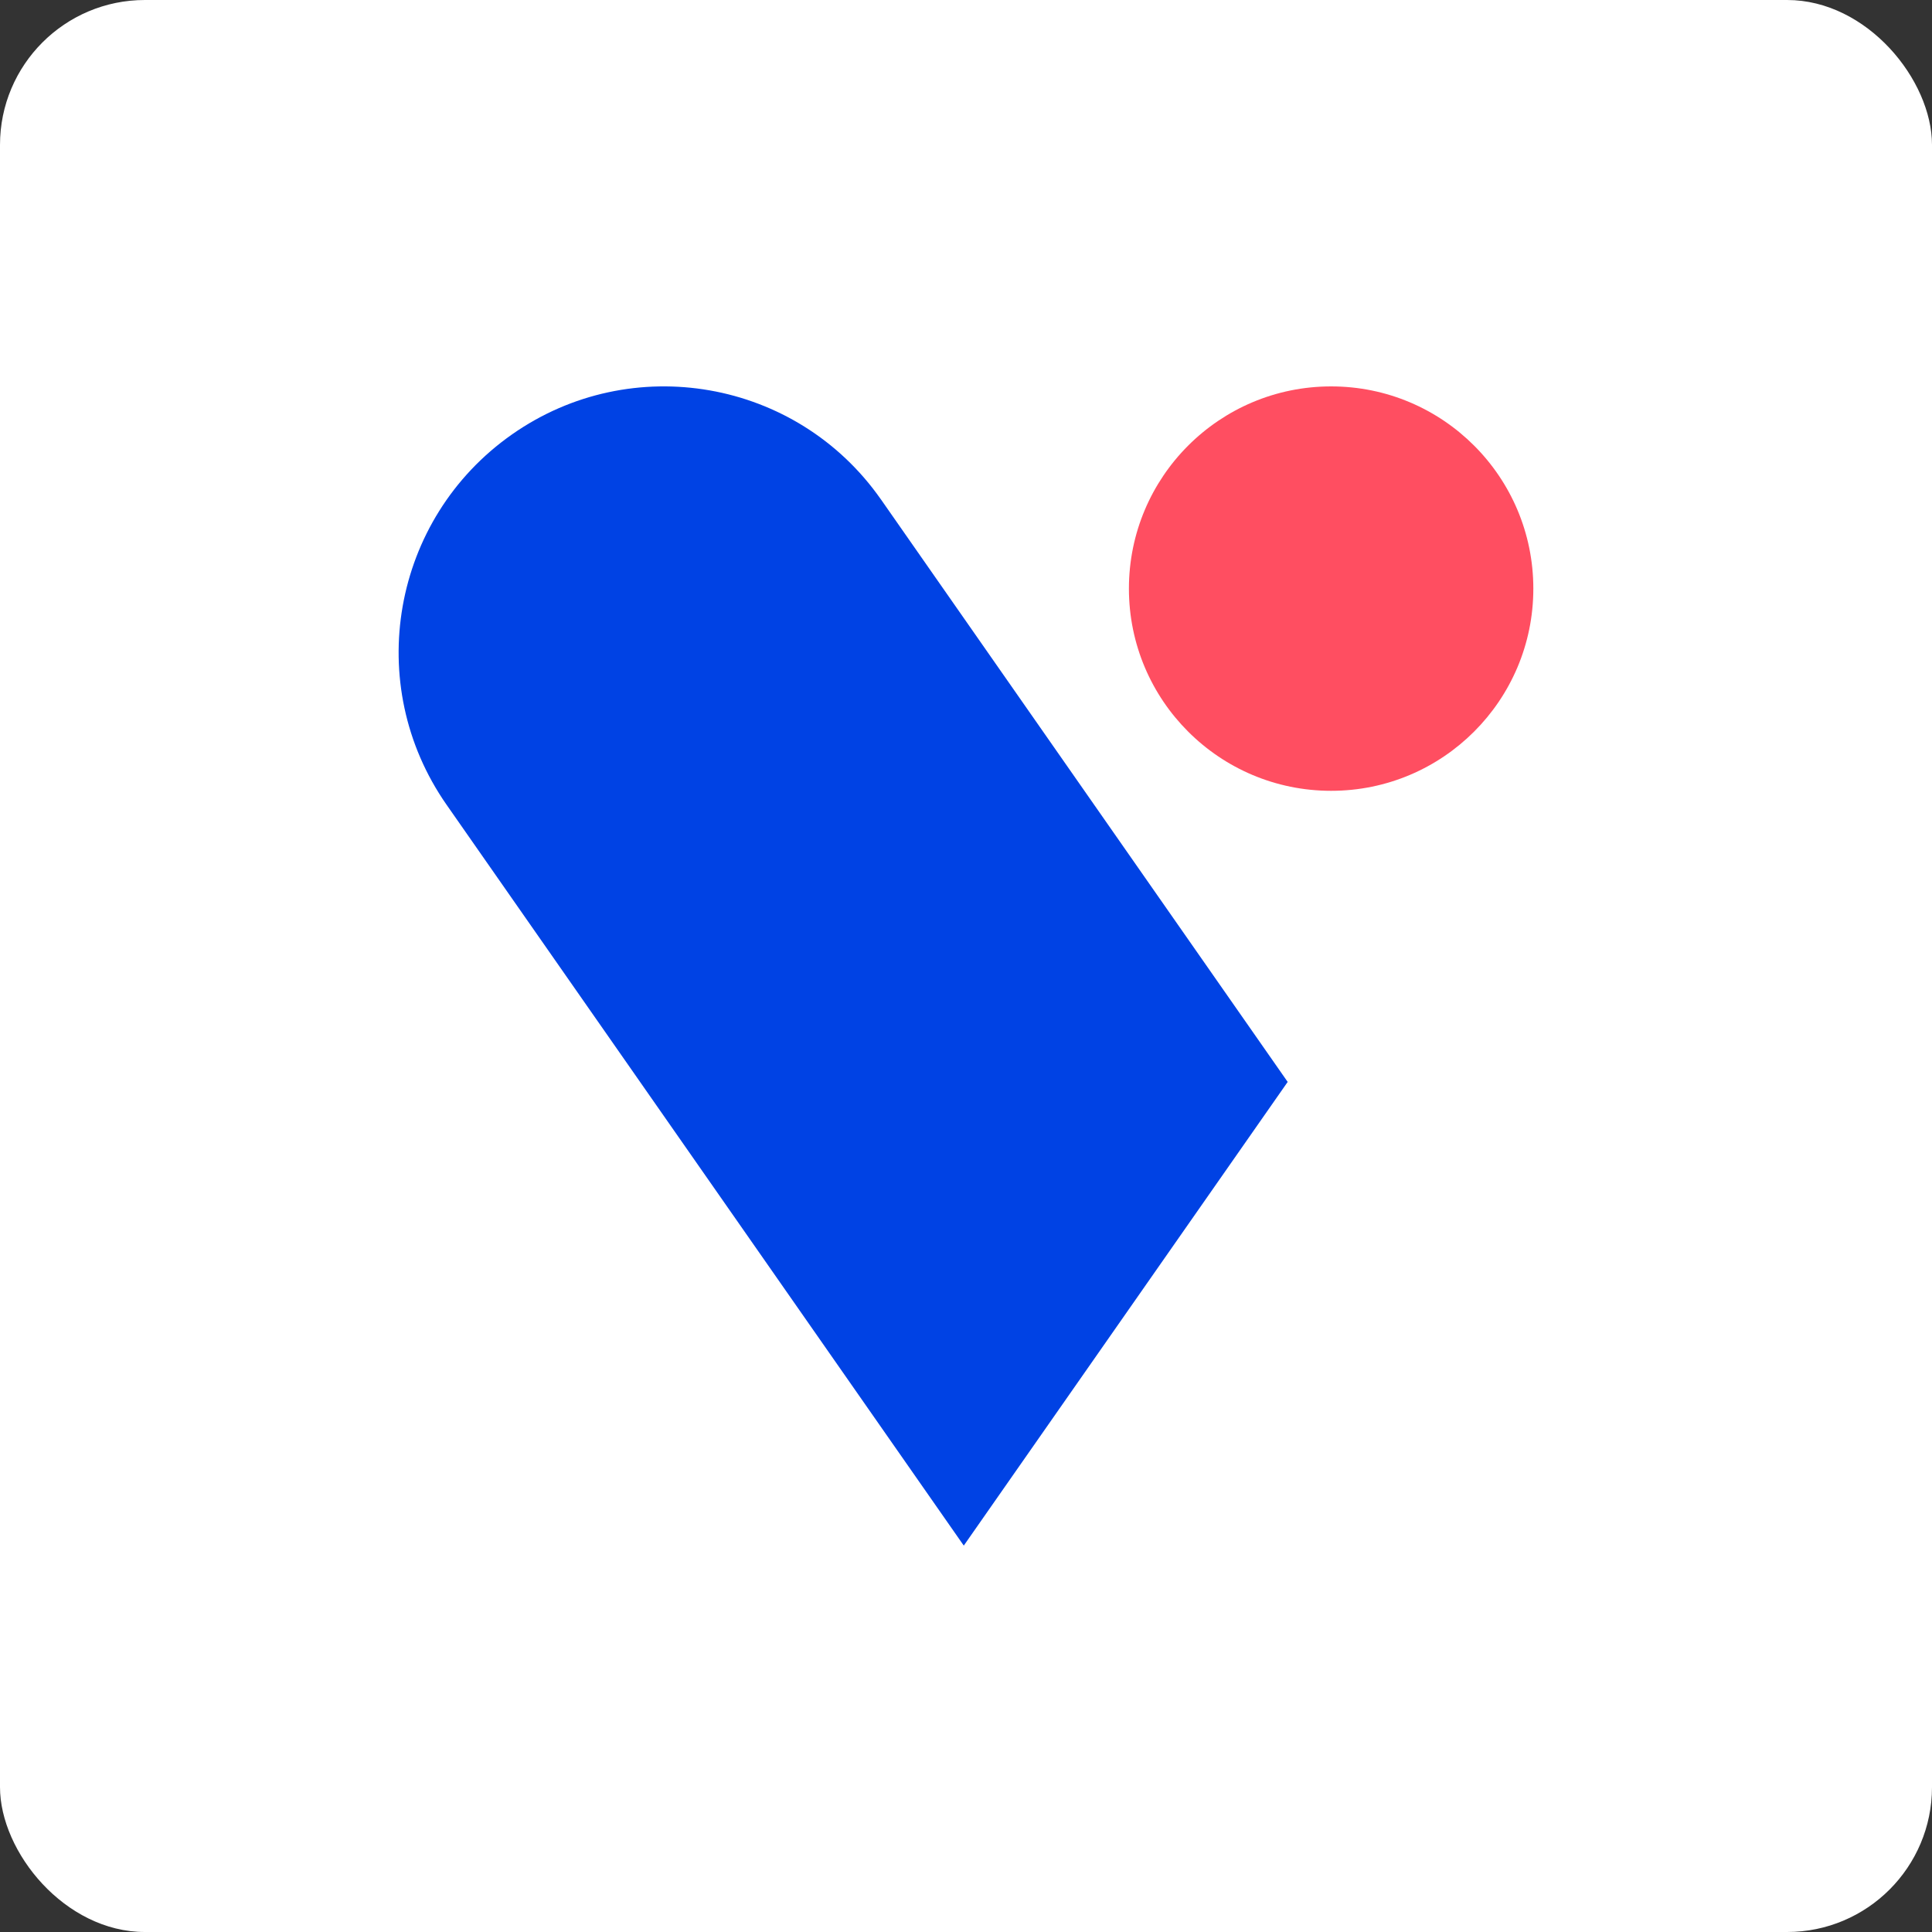 <svg width="40" height="40" viewBox="0 0 40 40" fill="none" xmlns="http://www.w3.org/2000/svg">
<rect x="0" y="0" width="40" height="40" fill="#333333" stroke="none"/>
<rect width="40" height="40" rx="3" fill="white"/>
<path fill-rule="evenodd" clip-rule="evenodd" d="M18.233 10.332L18.242 10.344L26.66 22.4L19.954 32L9.246 16.662C7.507 14.171 8.111 10.742 10.598 8.996C13.075 7.256 16.494 7.854 18.233 10.332Z" fill="#0042E4"/>
<path d="M27.56 16.373C29.872 16.373 31.746 14.499 31.746 12.187C31.746 9.874 29.872 8 27.56 8C25.247 8 23.373 9.874 23.373 12.187C23.373 14.499 25.247 16.373 27.56 16.373Z" fill="#FF4E61"/>
</svg>
